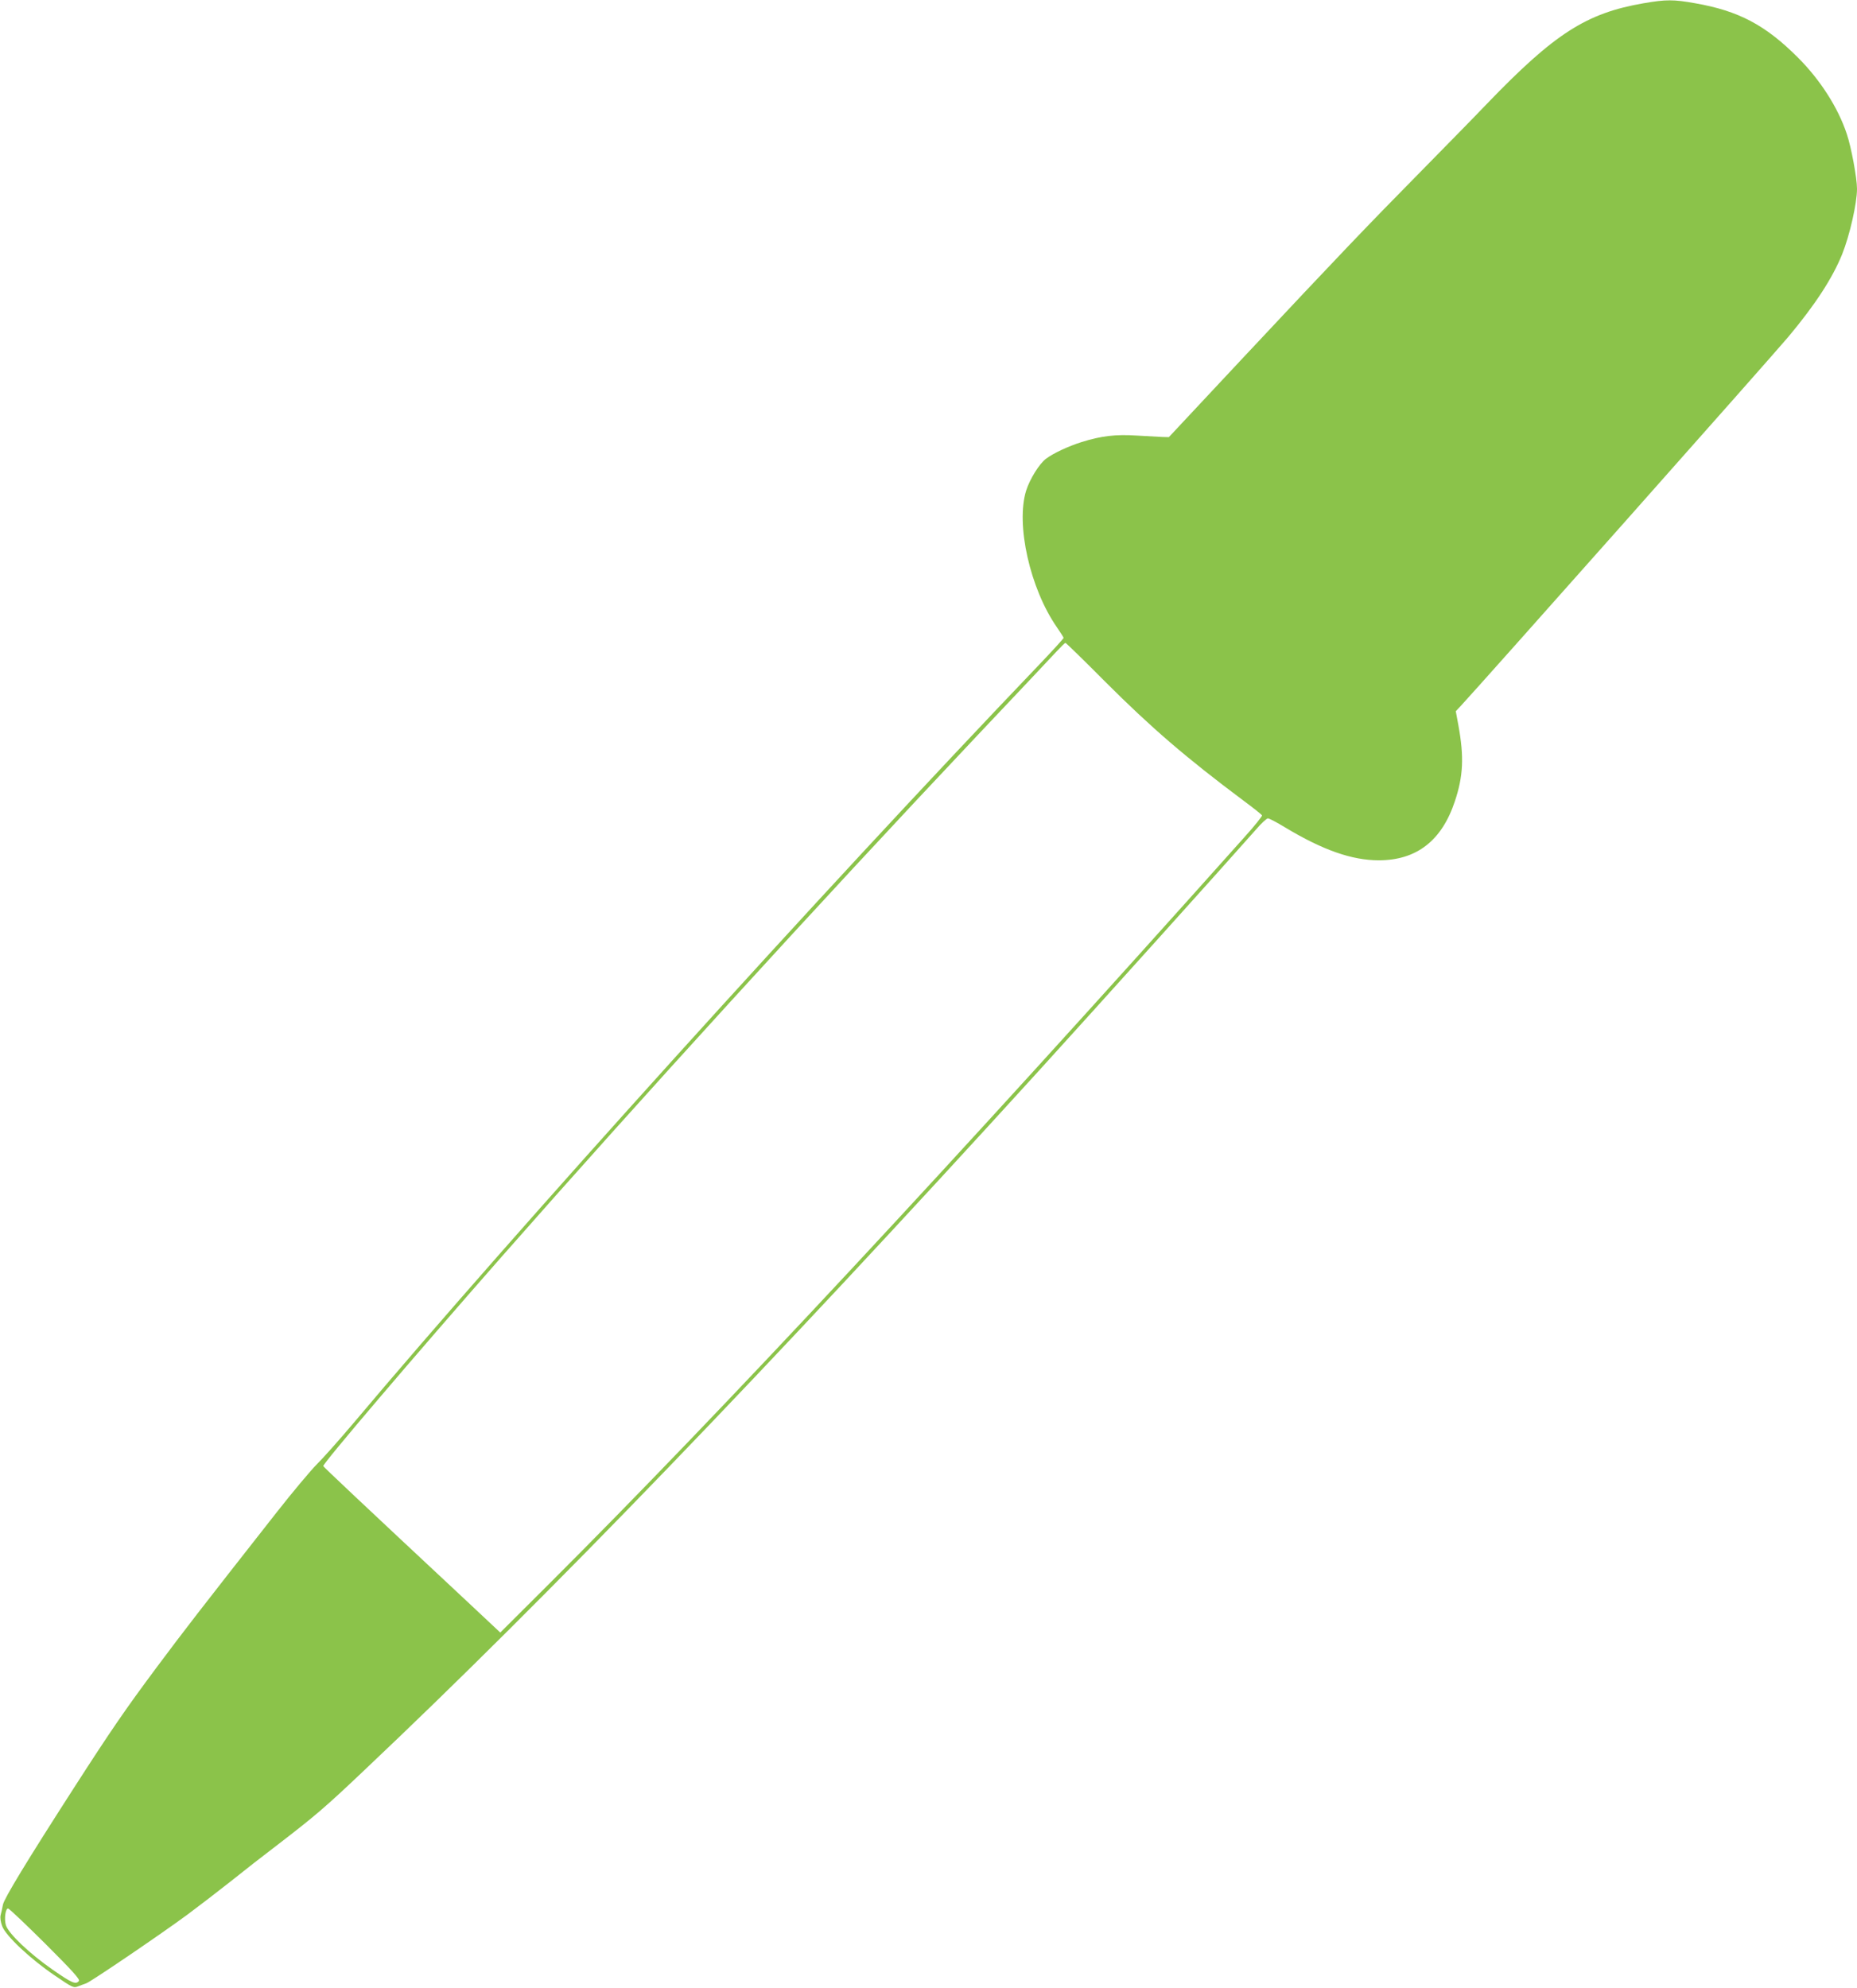 <?xml version="1.0" standalone="no"?>
<!DOCTYPE svg PUBLIC "-//W3C//DTD SVG 20010904//EN"
 "http://www.w3.org/TR/2001/REC-SVG-20010904/DTD/svg10.dtd">
<svg version="1.0" xmlns="http://www.w3.org/2000/svg"
 width="1196pt" height="1280pt" viewBox="0 0 1196 1280"
 preserveAspectRatio="xMidYMid meet">
<g transform="translate(0,1280) scale(0.1,-0.1)"
fill="#8bc34a" stroke="none">
<path d="M10585 12779 c-369 -64 -572 -194 -1010 -649 -76 -80 -266 -273 -420
-430 -342 -347 -532 -545 -1150 -1205 l-477 -510 -42 1 c-22 1 -96 5 -163 9
-138 9 -230 -2 -358 -42 -85 -27 -180 -71 -228 -107 -43 -32 -104 -130 -128
-205 -68 -218 25 -631 197 -879 24 -35 44 -66 44 -70 0 -4 -71 -82 -157 -172
-1412 -1476 -3375 -3647 -4417 -4885 -93 -110 -199 -229 -236 -265 -36 -36
-155 -177 -263 -315 -501 -638 -592 -756 -768 -992 -199 -267 -294 -405 -534
-778 -303 -471 -448 -710 -456 -750 -4 -22 -11 -53 -15 -68 -4 -17 0 -44 10
-71 24 -63 182 -211 335 -315 120 -82 125 -84 155 -72 17 7 40 15 51 19 27 8
492 324 654 444 75 56 199 151 276 212 77 62 214 169 305 238 239 184 300 235
557 479 1177 1112 2597 2585 4344 4504 392 431 1201 1330 1398 1553 34 40 69
72 77 72 8 0 58 -26 112 -59 241 -145 429 -211 602 -211 243 0 406 126 490
380 54 161 60 285 23 488 l-17 92 31 33 c117 125 2007 2254 2110 2377 174 208
284 377 347 532 49 122 96 329 96 422 0 69 -37 269 -66 354 -56 169 -171 348
-314 491 -210 210 -382 301 -662 350 -139 25 -188 25 -333 0z m-3468 -4368
c298 -298 524 -492 888 -764 66 -49 122 -93 123 -98 2 -5 -49 -69 -115 -142
-1872 -2095 -3368 -3701 -4476 -4806 l-315 -314 -208 195 c-709 662 -929 870
-932 877 -5 14 581 702 1147 1346 909 1033 2020 2251 3060 3353 256 271 489
517 516 547 28 30 53 55 57 55 4 0 119 -112 255 -249z m-6825 -8128 c176 -176
225 -230 216 -240 -20 -24 -44 -14 -169 73 -147 102 -284 232 -301 286 -12 41
-3 108 14 108 7 0 114 -102 240 -227z"/>
</g>
</svg>
